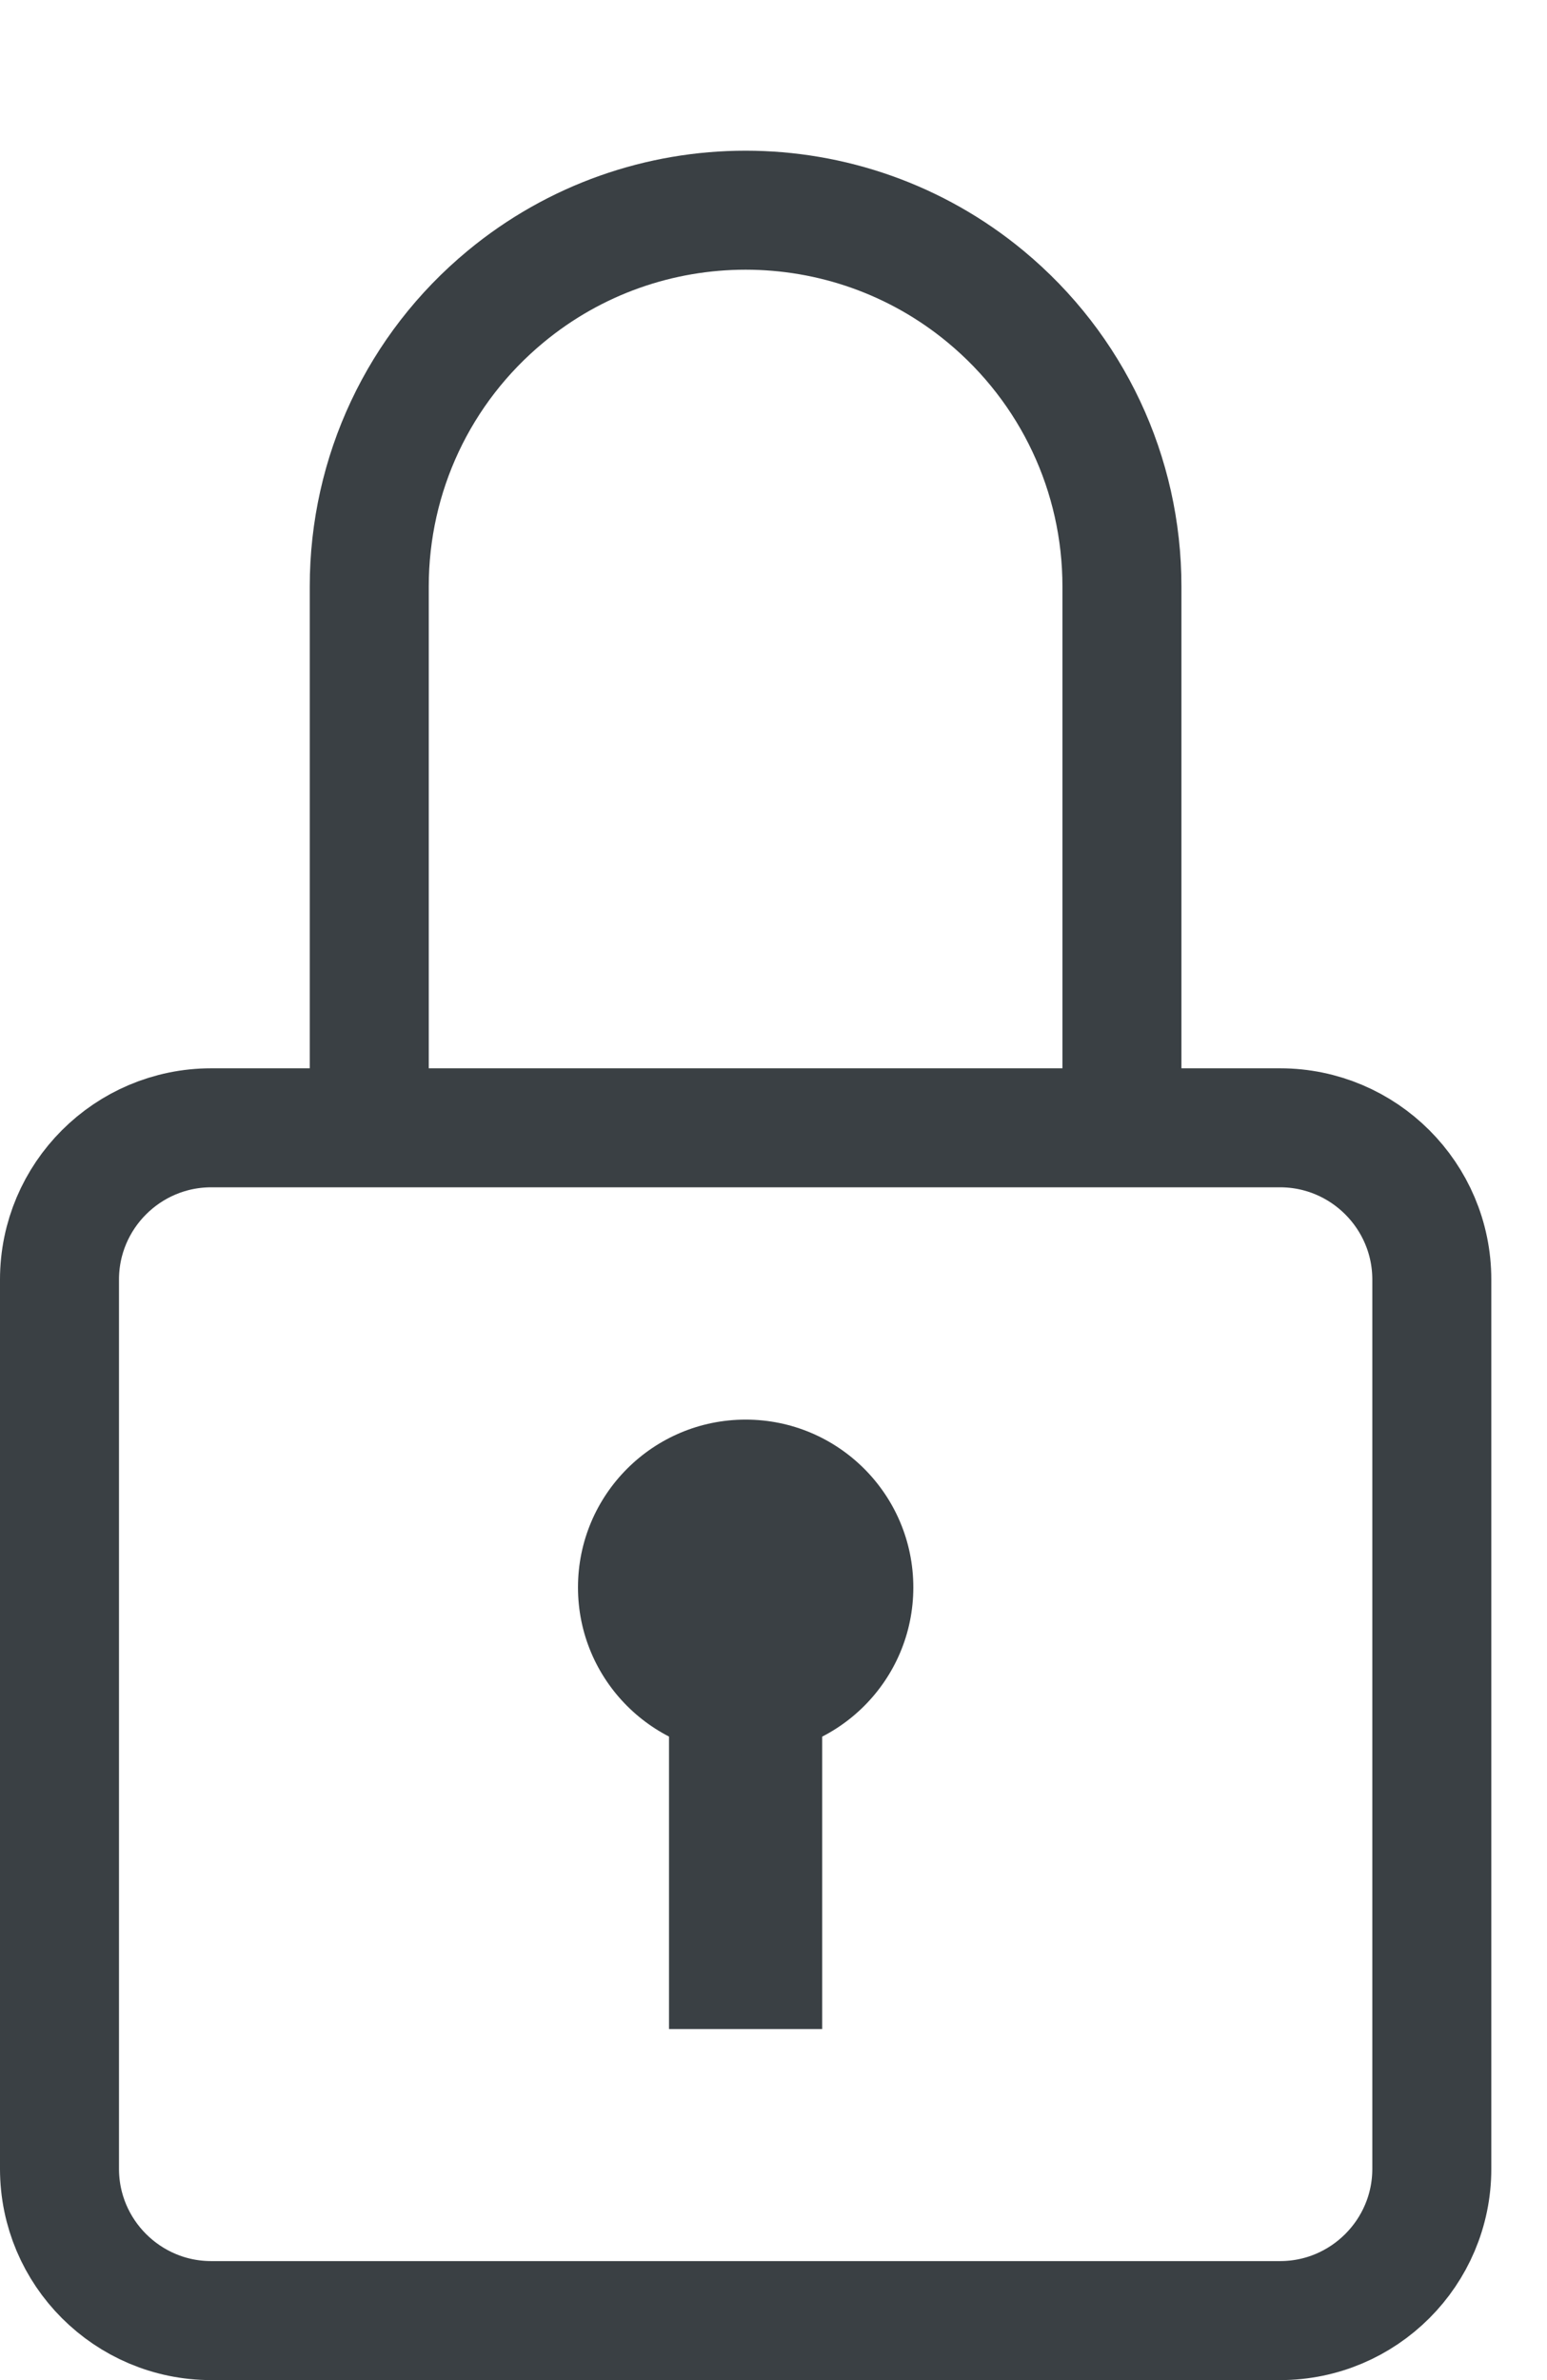 <svg width="13" height="20" viewBox="0 0 13 20" fill="none" xmlns="http://www.w3.org/2000/svg">
<path d="M10.757 19.5H1.775C1.072 19.5 0.5 18.928 0.5 18.225V10.752C0.5 10.049 1.072 9.477 1.775 9.477H10.757C11.46 9.477 12.032 10.049 12.032 10.752V18.225C12.032 18.928 11.46 19.5 10.757 19.5Z" stroke="#3A4044"/>
<path d="M6.909 14.49H5.622V17.05H6.909V14.49Z" fill="#3A4044"/>
<path d="M6.266 14.748C7.044 14.748 7.675 14.117 7.675 13.339C7.675 12.56 7.044 11.929 6.266 11.929C5.488 11.929 4.857 12.56 4.857 13.339C4.857 14.117 5.488 14.748 6.266 14.748Z" fill="#3A4044"/>
<path d="M3.103 9.213V4.928C3.103 3.984 3.52 3.096 4.248 2.493C5.417 1.524 7.114 1.524 8.283 2.493C9.01 3.096 9.428 3.983 9.428 4.928V9.483" stroke="#3A4044"/>
</svg>
